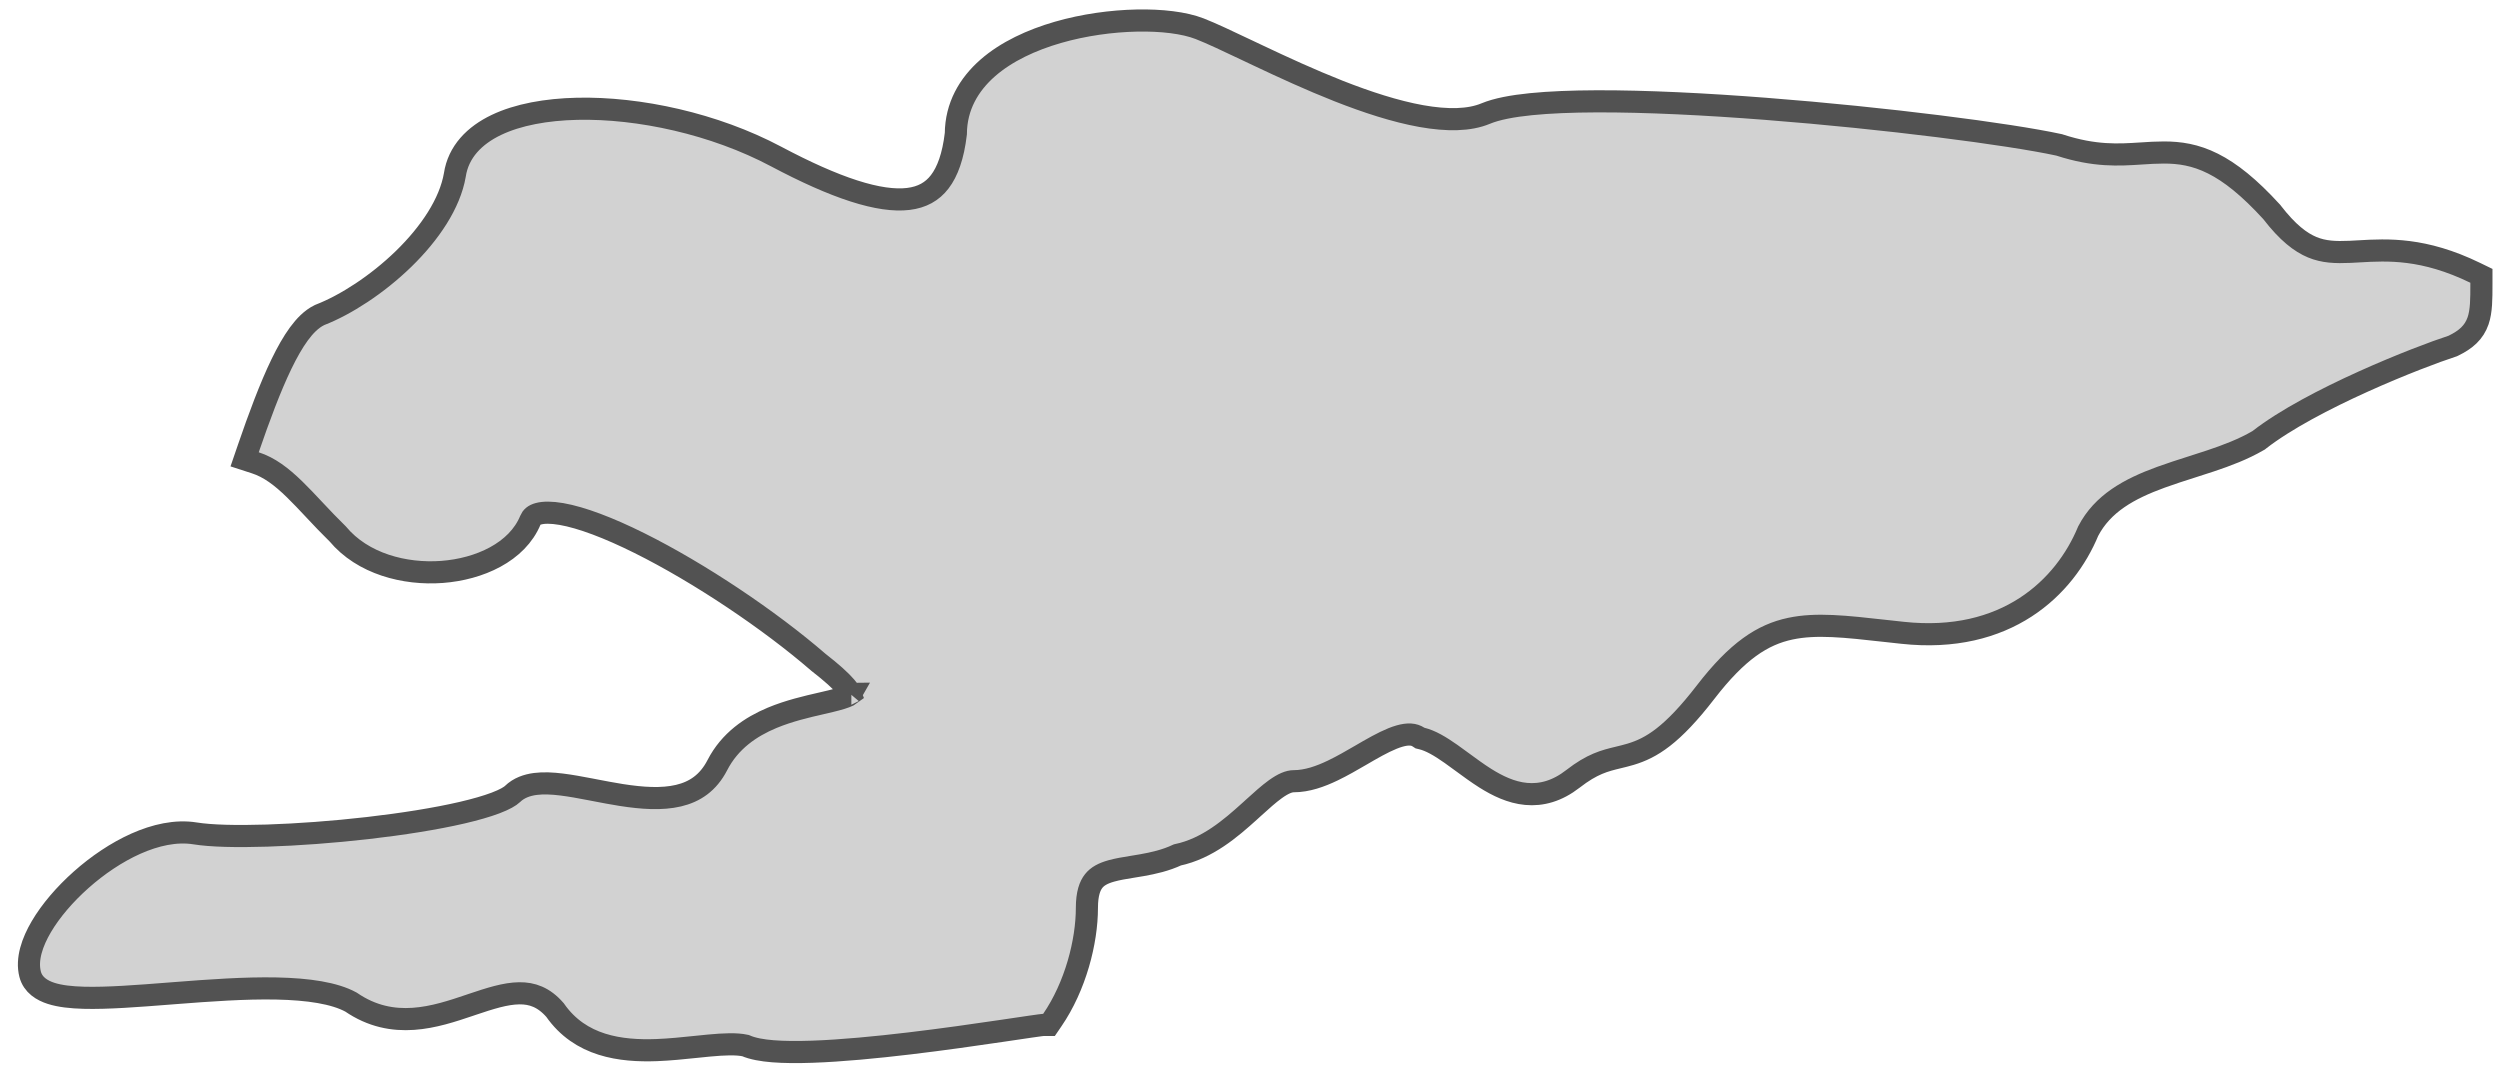 <?xml version="1.0" encoding="UTF-8"?> <svg xmlns="http://www.w3.org/2000/svg" width="113" height="49" viewBox="0 0 113 49" fill="none"> <path d="M102.699 9.602L102.687 9.585L102.673 9.57C101.665 8.467 100.817 7.791 100.027 7.395C99.225 6.992 98.512 6.893 97.81 6.893C97.462 6.893 97.126 6.914 96.785 6.937C95.759 7.003 94.69 7.073 93.102 6.558L93.078 6.55L93.053 6.545C90.803 6.059 85.236 5.338 79.813 4.919C77.098 4.708 74.406 4.573 72.171 4.58C71.054 4.584 70.044 4.624 69.198 4.709C68.364 4.793 67.65 4.926 67.148 5.135C66.417 5.44 65.423 5.457 64.243 5.247C63.074 5.038 61.785 4.617 60.506 4.114C59.23 3.611 57.981 3.034 56.89 2.518C56.708 2.432 56.529 2.347 56.355 2.265C55.5 1.859 54.755 1.505 54.226 1.299C53.522 1.025 52.492 0.906 51.38 0.929C50.255 0.952 48.996 1.122 47.812 1.464C46.632 1.806 45.495 2.327 44.644 3.073C43.789 3.822 43.213 4.809 43.204 6.046C43.085 7.061 42.827 7.761 42.476 8.218C42.135 8.663 41.676 8.916 41.058 8.992C40.42 9.069 39.606 8.956 38.594 8.63C37.586 8.306 36.414 7.782 35.074 7.071C32.288 5.593 28.879 4.855 26.088 4.917C24.694 4.948 23.416 5.179 22.436 5.647C21.453 6.117 20.715 6.858 20.558 7.912C20.335 9.197 19.436 10.541 18.241 11.704C17.05 12.861 15.628 13.779 14.468 14.23L14.449 14.238L14.431 14.247C14.077 14.419 13.773 14.734 13.507 15.097C13.237 15.467 12.975 15.931 12.722 16.454C12.216 17.5 11.716 18.841 11.222 20.281L11.057 20.762L11.541 20.919C12.17 21.123 12.72 21.538 13.316 22.119C13.601 22.396 13.888 22.702 14.198 23.032L14.239 23.076C14.556 23.413 14.896 23.774 15.267 24.136C16.392 25.484 18.29 25.977 19.981 25.851C21.66 25.725 23.378 24.962 23.976 23.507C24.03 23.376 24.129 23.279 24.339 23.222C24.57 23.159 24.912 23.153 25.375 23.233C26.296 23.393 27.522 23.862 28.892 24.543C31.624 25.901 34.79 28.032 36.975 29.921L36.985 29.93L36.995 29.938C37.602 30.41 37.994 30.767 38.227 31.038C38.387 31.224 38.439 31.332 38.456 31.379C38.438 31.393 38.407 31.412 38.358 31.437C38.188 31.522 37.925 31.601 37.553 31.691C37.422 31.723 37.279 31.756 37.129 31.791C36.472 31.941 35.658 32.129 34.892 32.449C33.938 32.849 32.991 33.483 32.425 34.583C32.006 35.397 31.396 35.791 30.67 35.963C29.914 36.142 29.025 36.081 28.084 35.934C27.674 35.869 27.266 35.791 26.863 35.713C26.808 35.702 26.753 35.692 26.698 35.681C26.246 35.594 25.798 35.511 25.383 35.46C24.97 35.409 24.562 35.387 24.194 35.435C23.824 35.484 23.453 35.609 23.165 35.889C23.057 35.994 22.815 36.137 22.399 36.295C21.997 36.447 21.484 36.594 20.884 36.734C19.686 37.012 18.183 37.249 16.624 37.428C13.486 37.787 10.223 37.898 8.82 37.67C7.951 37.529 7.017 37.745 6.144 38.133C5.266 38.525 4.407 39.109 3.669 39.765C2.931 40.421 2.294 41.163 1.87 41.883C1.46 42.579 1.188 43.357 1.362 44.035C1.488 44.526 1.912 44.772 2.307 44.899C2.712 45.03 3.227 45.084 3.787 45.099C4.846 45.128 6.219 45.021 7.648 44.909C7.738 44.902 7.828 44.895 7.918 44.888C9.46 44.768 11.067 44.651 12.501 44.68C13.94 44.71 15.116 44.887 15.864 45.294C17.771 46.604 19.691 45.957 21.229 45.438C21.264 45.426 21.299 45.414 21.334 45.402C22.152 45.127 22.843 44.904 23.473 44.897C24.049 44.891 24.578 45.069 25.087 45.654C26.228 47.294 28.058 47.525 29.688 47.464C30.28 47.441 30.882 47.379 31.433 47.321C31.644 47.299 31.847 47.278 32.039 47.26C32.743 47.194 33.295 47.174 33.692 47.26C34.022 47.405 34.461 47.479 34.931 47.517C35.443 47.558 36.051 47.561 36.711 47.538C38.032 47.493 39.603 47.341 41.116 47.161C42.631 46.981 44.098 46.77 45.215 46.605C45.463 46.569 45.693 46.535 45.901 46.504C46.166 46.464 46.397 46.43 46.591 46.402C46.764 46.377 46.903 46.357 47.006 46.344C47.095 46.332 47.136 46.328 47.148 46.327C47.152 46.327 47.153 46.327 47.151 46.327H47.414L47.563 46.109C48.611 44.581 49.128 42.564 49.128 41.037C49.128 40.387 49.267 40.033 49.435 39.822C49.603 39.61 49.857 39.47 50.239 39.364C50.52 39.286 50.819 39.237 51.162 39.182C51.307 39.159 51.461 39.134 51.623 39.105C52.126 39.016 52.682 38.893 53.219 38.642C54.574 38.356 55.633 37.437 56.473 36.679C56.532 36.625 56.591 36.572 56.648 36.52C57.017 36.186 57.337 35.895 57.645 35.673C58.004 35.415 58.267 35.311 58.477 35.311C59.082 35.311 59.687 35.093 60.239 34.828C60.668 34.623 61.105 34.368 61.516 34.13C61.635 34.061 61.751 33.993 61.864 33.928C62.389 33.628 62.85 33.388 63.254 33.271C63.651 33.157 63.914 33.185 64.114 33.315L64.185 33.361L64.268 33.381C64.662 33.477 65.088 33.727 65.583 34.075C65.74 34.186 65.908 34.309 66.082 34.437C66.421 34.686 66.783 34.952 67.136 35.175C67.684 35.519 68.302 35.822 68.979 35.885C69.679 35.95 70.388 35.756 71.095 35.206C71.975 34.521 72.533 34.386 73.147 34.238C73.324 34.195 73.505 34.151 73.701 34.093C74.637 33.813 75.579 33.248 77.093 31.285C78.529 29.422 79.667 28.682 80.924 28.416C82.09 28.169 83.395 28.314 85.25 28.521C85.491 28.548 85.74 28.575 85.999 28.603C88.32 28.854 90.16 28.354 91.557 27.448C92.941 26.551 93.86 25.276 94.386 24.007C95.037 22.756 96.231 22.098 97.674 21.572C98.131 21.405 98.588 21.26 99.052 21.112C99.334 21.022 99.618 20.932 99.907 20.835C100.654 20.586 101.402 20.303 102.063 19.917L102.092 19.901L102.118 19.88C103.3 18.96 105.102 18.022 106.818 17.247C108.527 16.475 110.11 15.884 110.829 15.651L110.862 15.64L110.894 15.625C111.453 15.353 111.827 15.031 112.01 14.499C112.16 14.06 112.16 13.506 112.16 12.86L112.16 12.781V12.468L111.878 12.331C109.544 11.196 107.915 11.288 106.632 11.361C106.491 11.369 106.354 11.377 106.221 11.383C105.56 11.412 105.036 11.392 104.511 11.174C103.987 10.956 103.406 10.517 102.699 9.602ZM38.482 31.355C38.482 31.355 38.481 31.357 38.477 31.361C38.48 31.357 38.481 31.355 38.482 31.355Z" fill="#D2D2D2" stroke="#525252"></path> </svg> 